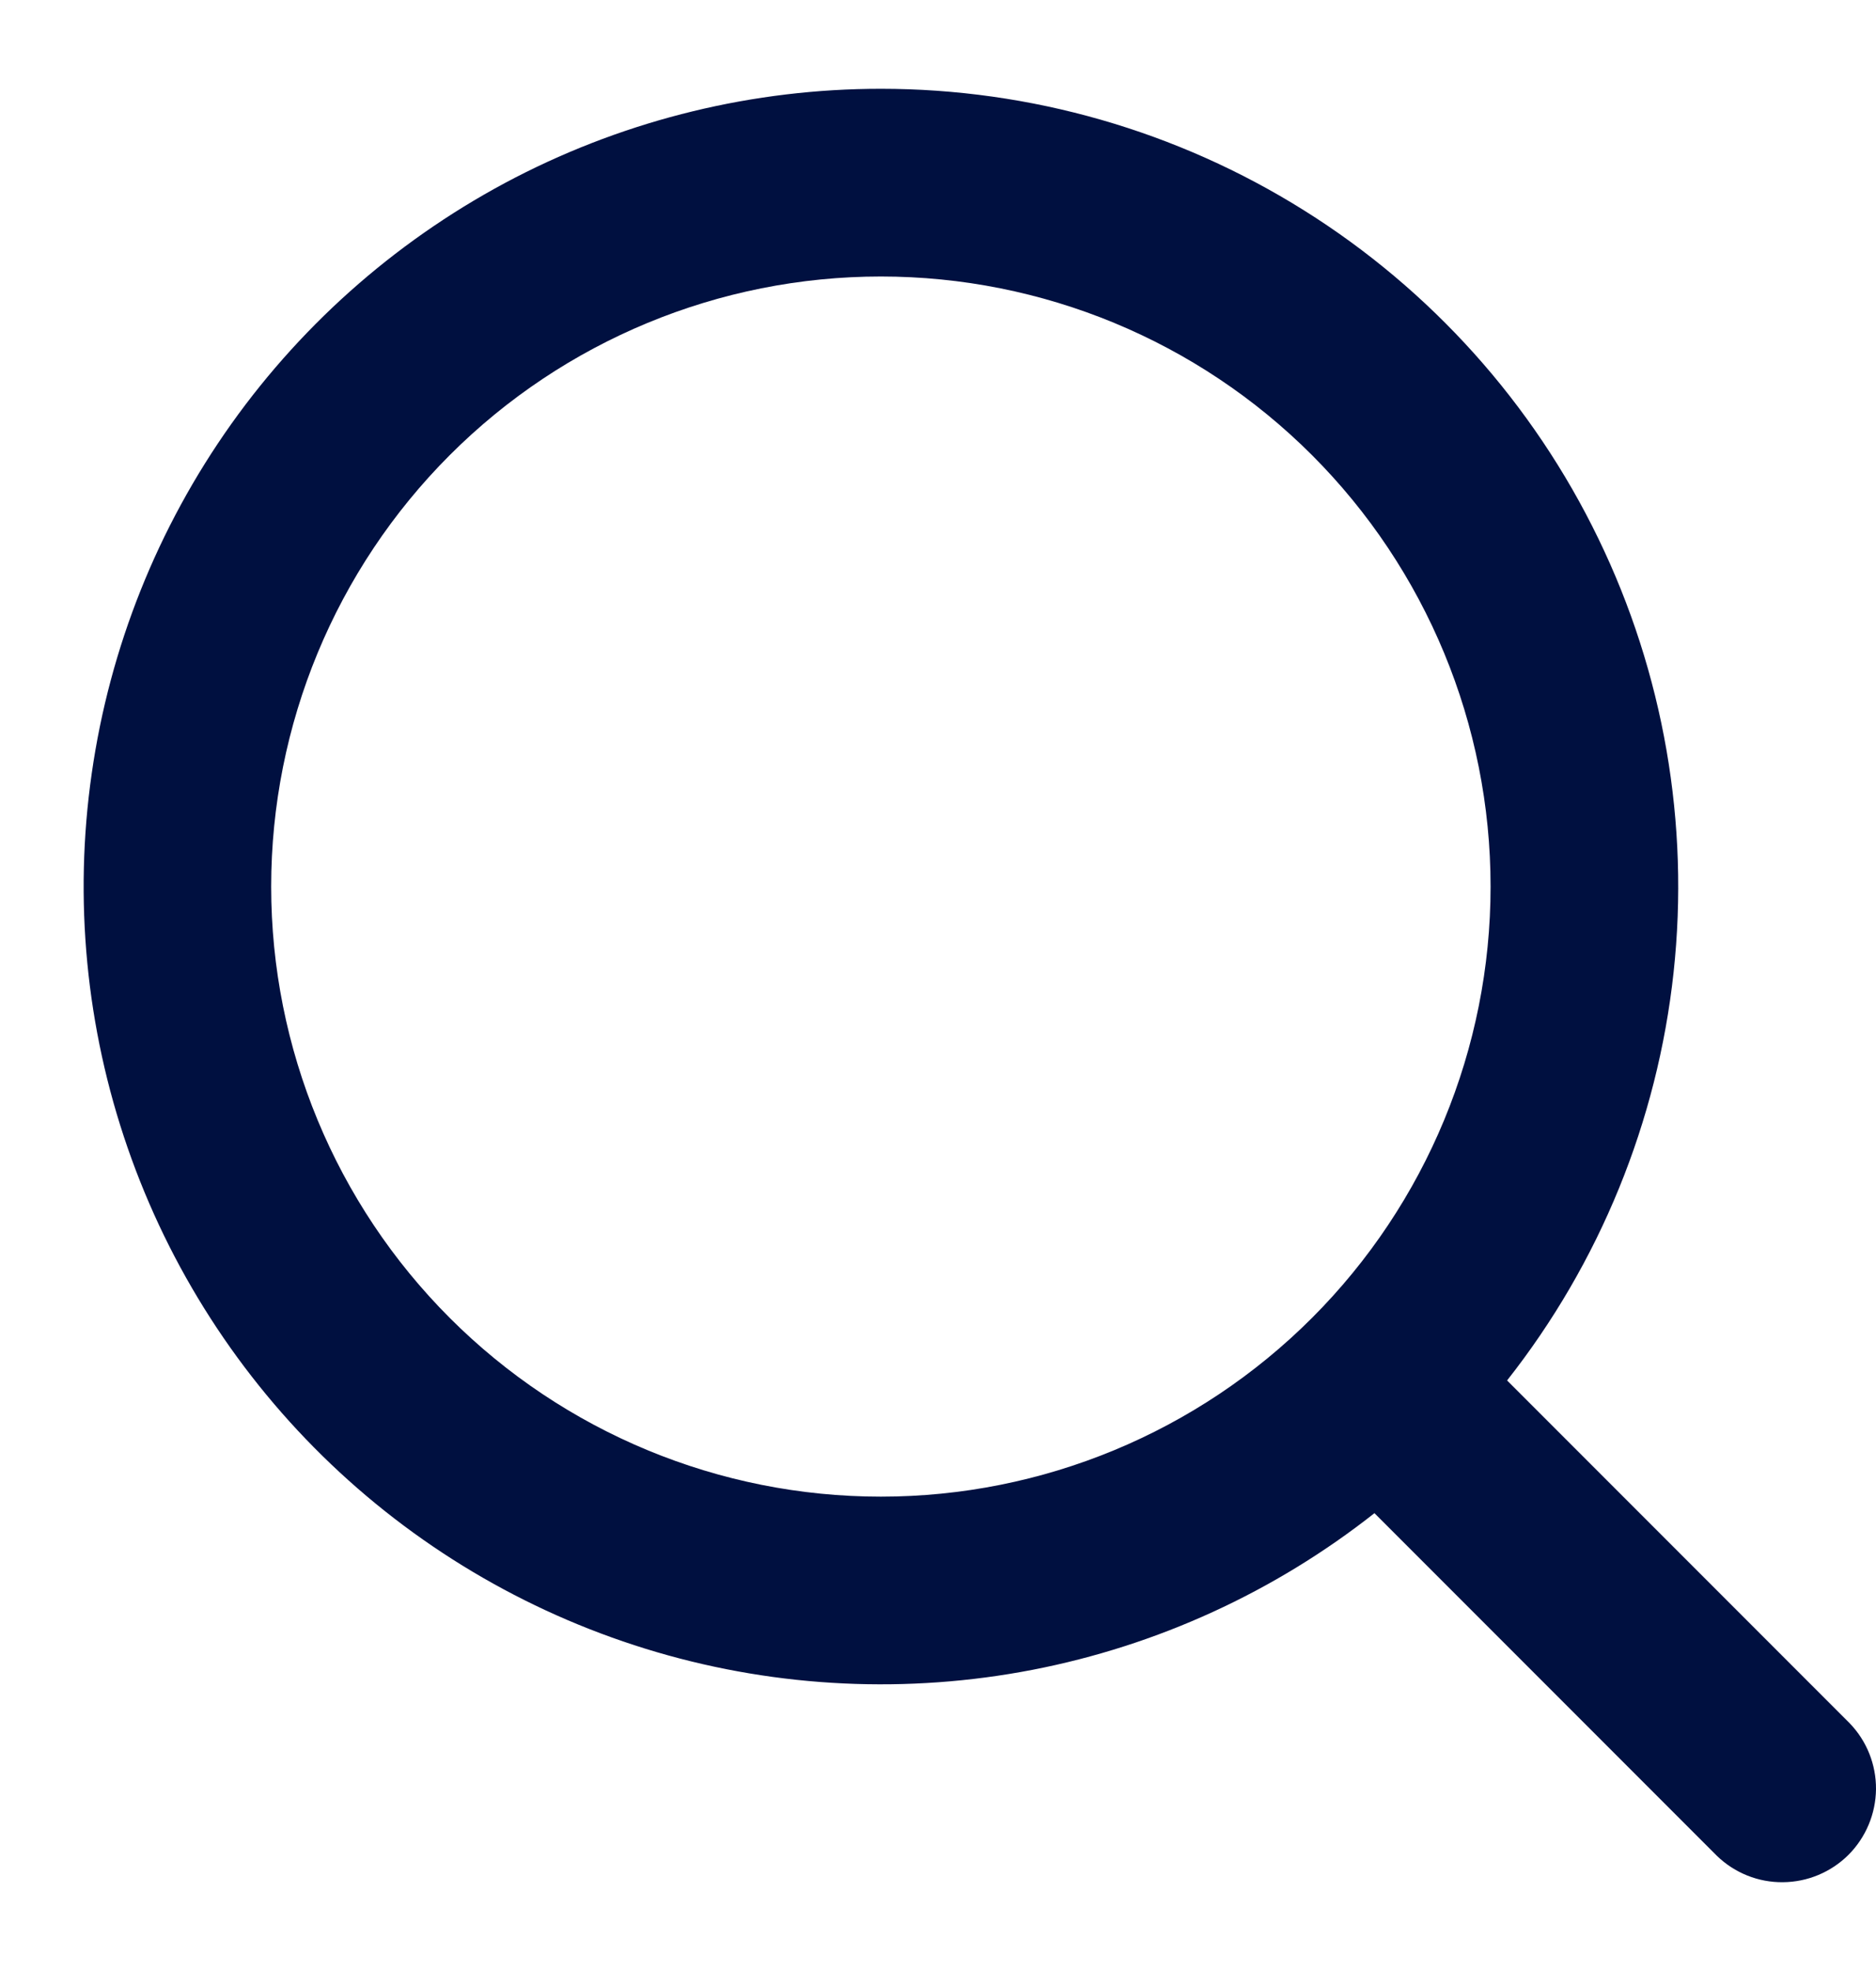 <svg width="20" height="21" viewBox="0 0 20 21" fill="none" xmlns="http://www.w3.org/2000/svg">
<path fill-rule="evenodd" clip-rule="evenodd" d="M9.391 0.946C8.035 0.946 6.7 1.27 5.495 1.891C4.291 2.513 3.252 3.413 2.466 4.517C1.68 5.622 1.17 6.898 0.978 8.24C0.785 9.581 0.917 10.95 1.361 12.23C1.805 13.511 2.549 14.667 3.53 15.601C4.512 16.536 5.703 17.222 7.003 17.603C8.304 17.984 9.677 18.048 11.008 17.791C12.339 17.533 13.588 16.961 14.653 16.122L18.305 19.774C18.494 19.956 18.746 20.057 19.008 20.054C19.27 20.052 19.521 19.947 19.707 19.762C19.892 19.576 19.997 19.325 20 19.063C20.002 18.801 19.901 18.548 19.719 18.36L16.067 14.708C17.055 13.454 17.67 11.948 17.842 10.361C18.014 8.775 17.736 7.172 17.039 5.736C16.343 4.3 15.256 3.089 13.903 2.242C12.551 1.395 10.987 0.946 9.391 0.946ZM2.891 9.446C2.891 7.722 3.576 6.068 4.795 4.849C6.014 3.63 7.667 2.946 9.391 2.946C11.115 2.946 12.768 3.63 13.987 4.849C15.206 6.068 15.891 7.722 15.891 9.446C15.891 11.17 15.206 12.823 13.987 14.042C12.768 15.261 11.115 15.946 9.391 15.946C7.667 15.946 6.014 15.261 4.795 14.042C3.576 12.823 2.891 11.17 2.891 9.446Z" fill="#001040"/>
</svg>

